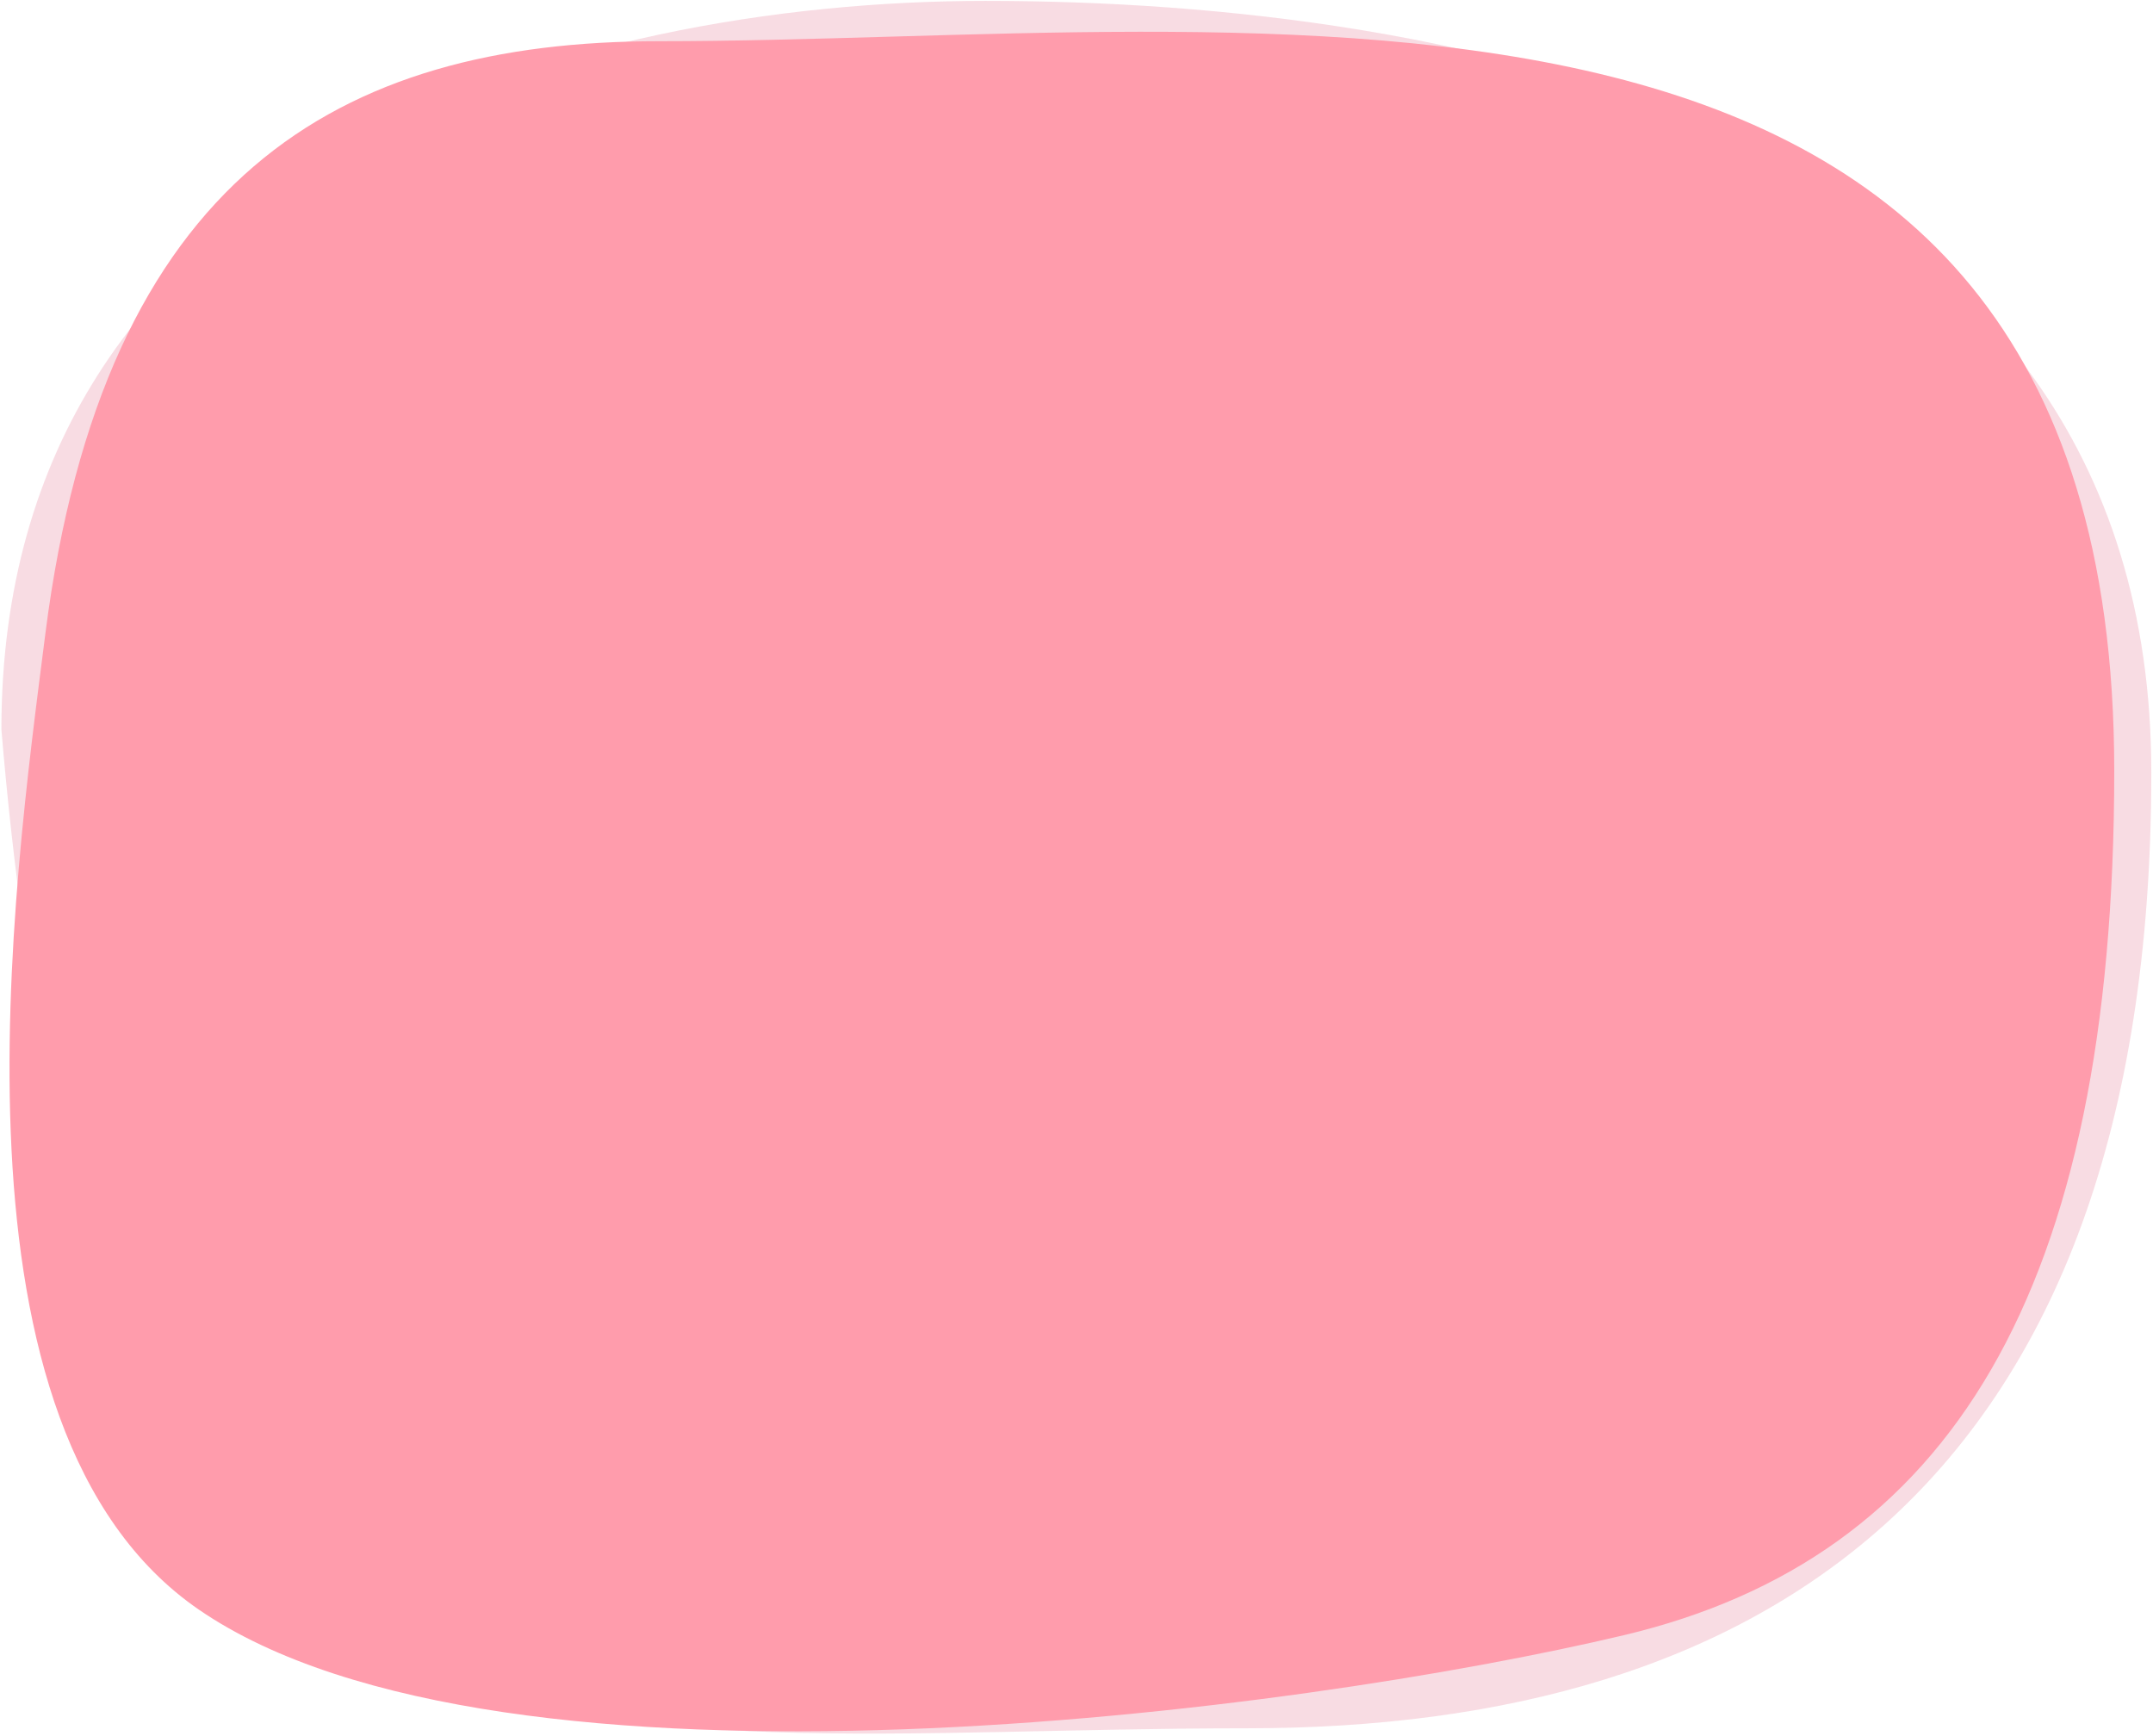 <svg width="697" height="562" viewBox="0 0 697 562" fill="none" xmlns="http://www.w3.org/2000/svg">
<path opacity="0.7" fill-rule="evenodd" clip-rule="evenodd" d="M319.006 0.286C469.488 0.286 696.454 40.592 696.454 250.193C696.454 481.307 569.814 559.562 403.886 559.562C179.963 559.562 31.313 604.447 0.454 236.197C0.454 51.667 186.525 0.286 319.006 0.286Z" fill="#F6CED7"/>
<path fill-rule="evenodd" clip-rule="evenodd" d="M213.225 13.347C407.784 13.347 684.454 -34.655 684.454 249.515C684.454 418.5 631 504.36 525.89 529.377C420.78 554.394 162.406 588.469 64.398 521.161C-20.536 462.832 4.132 288 14.699 205.066C33.5 57.5 109.611 13.347 213.225 13.347Z" fill="#FF9CAC"/>
</svg>
